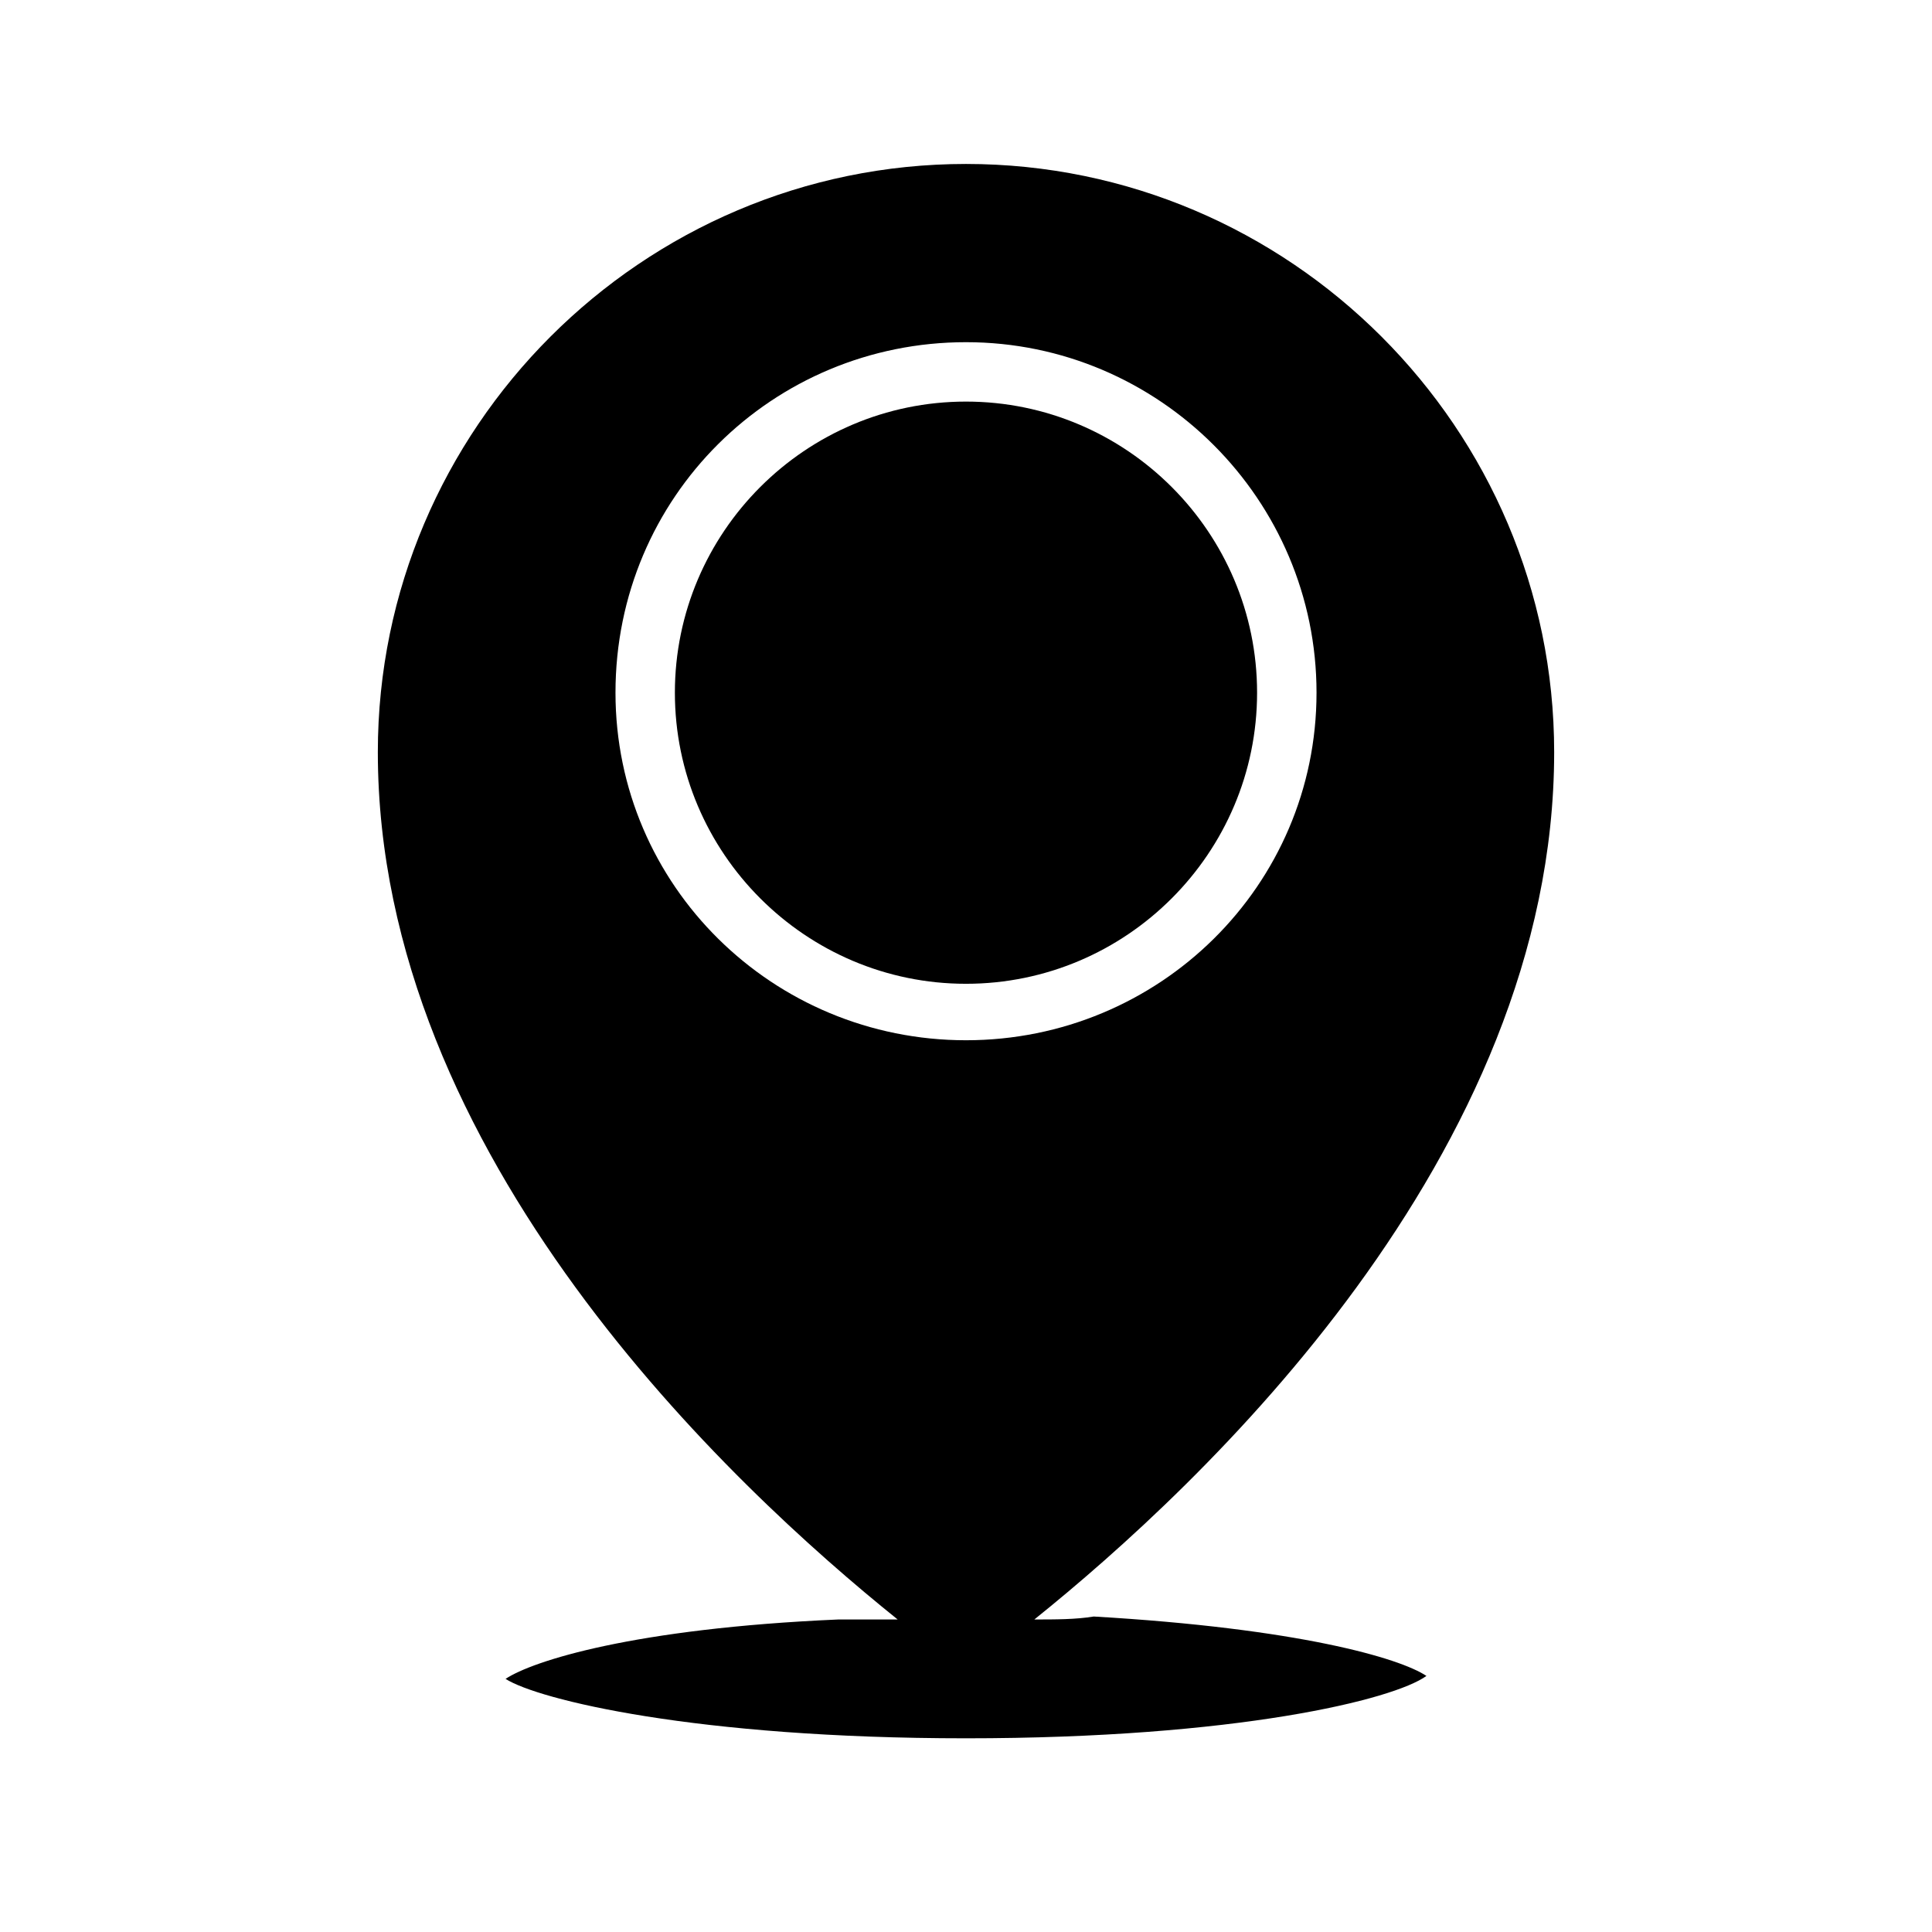 <?xml version="1.0" encoding="UTF-8"?>
<!-- Uploaded to: SVG Repo, www.svgrepo.com, Generator: SVG Repo Mixer Tools -->
<svg fill="#000000" width="800px" height="800px" version="1.1" viewBox="144 144 512 512" xmlns="http://www.w3.org/2000/svg">
 <g>
  <path d="m477.14 327.57c0-42.508-34.637-77.145-77.145-77.145s-77.145 34.637-77.145 77.145c0 42.508 34.637 77.145 77.145 77.145 42.508 0.004 77.145-34.633 77.145-77.145z"/>
  <path d="m418.11 573.18c44.082-35.426 137.76-122.8 137.76-229.86-0.004-85.805-70.062-155.87-155.87-155.87s-155.87 70.062-155.87 155.87c0 107.06 93.676 194.44 137.76 229.86h-15.742c-54.316 2.363-81.082 11.02-88.168 15.742 8.656 5.512 50.379 15.746 122.02 15.746s113.36-10.234 122.02-16.531c-7.086-4.723-33.852-12.594-88.168-15.742-4.723 0.785-10.234 0.785-15.742 0.785zm-111-245.61c0-51.953 41.723-92.887 92.891-92.887s92.891 41.723 92.891 92.891c-0.004 51.164-41.723 92.102-92.891 92.102s-92.891-40.938-92.891-92.105z"/>
 </g>
</svg>